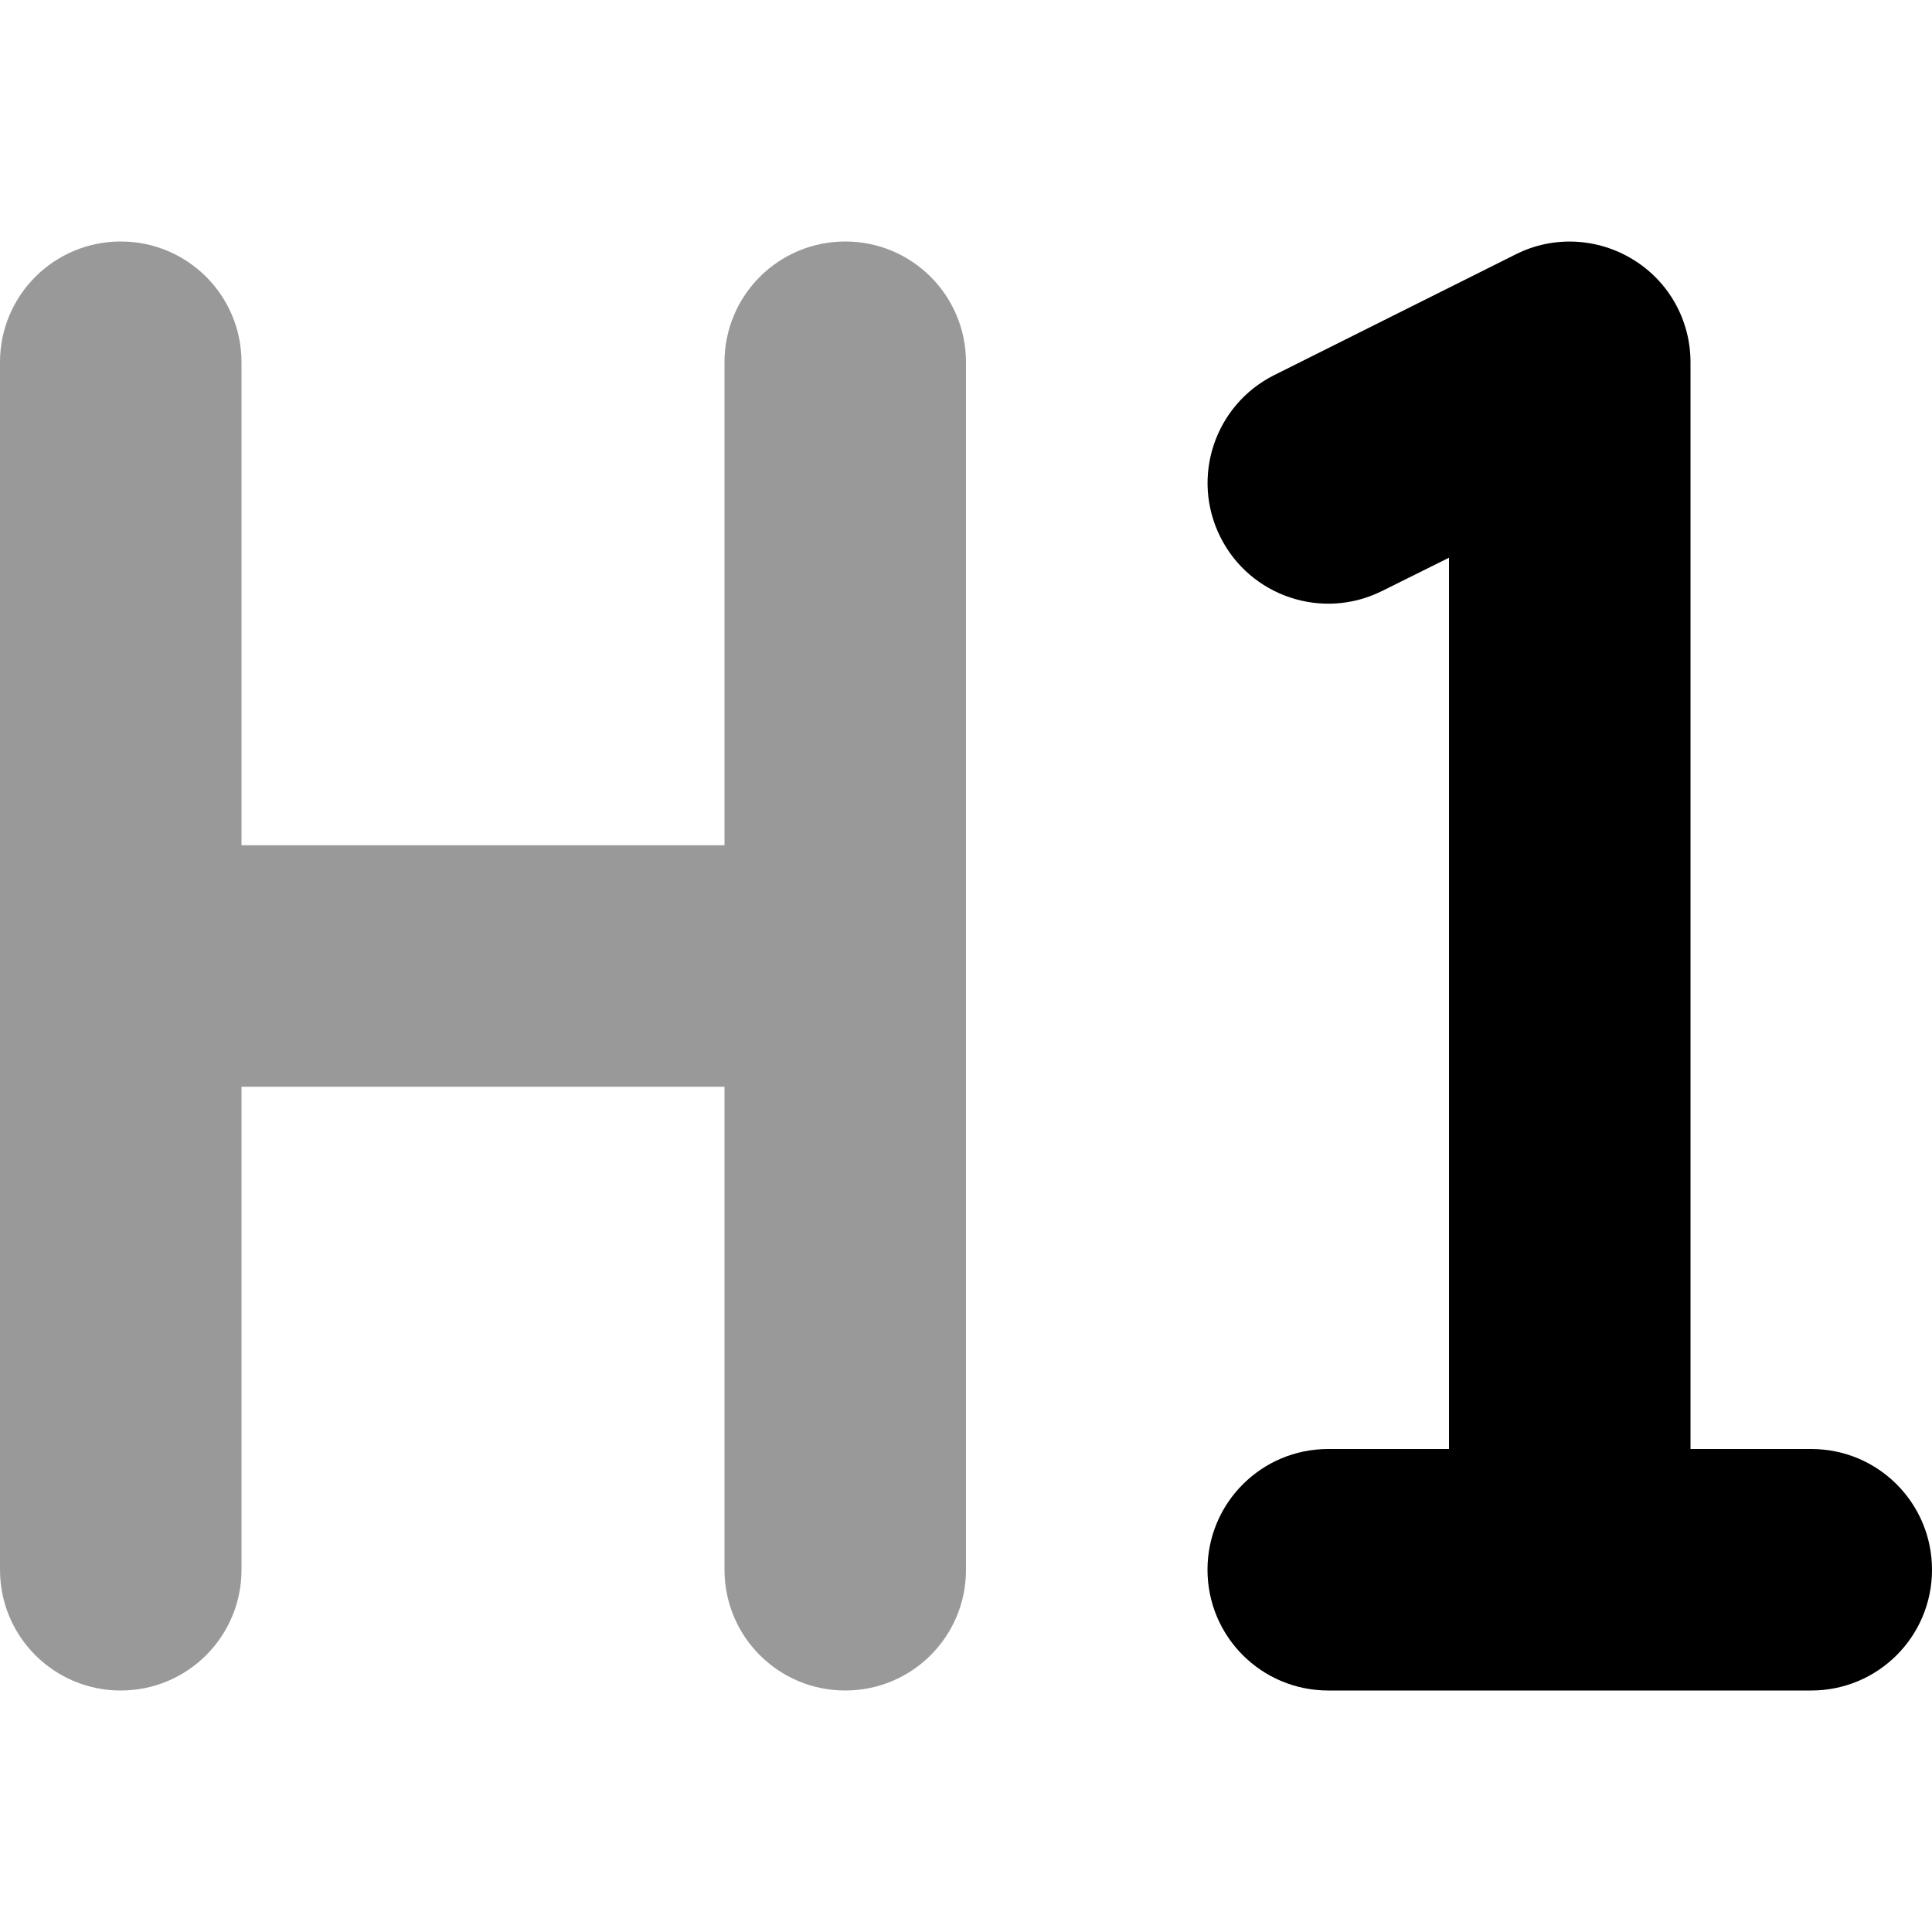 <svg xmlns="http://www.w3.org/2000/svg" viewBox="0 0 512 512"><!--! Font Awesome Pro 7.1.0 by @fontawesome - https://fontawesome.com License - https://fontawesome.com/license (Commercial License) Copyright 2025 Fonticons, Inc. --><path opacity=".4" fill="currentColor" d="M0 96L0 416c0 17.7 14.3 32 32 32s32-14.3 32-32l0-128 128 0 0 128c0 17.7 14.3 32 32 32s32-14.3 32-32l0-320c0-17.7-14.3-32-32-32s-32 14.3-32 32l0 128-128 0 0-128c0-17.7-14.3-32-32-32S0 78.3 0 96z"/><path fill="currentColor" d="M432.8 68.8C442.3 74.6 448 84.9 448 96l0 288 32 0c17.7 0 32 14.3 32 32s-14.3 32-32 32l-128 0c-17.7 0-32-14.3-32-32s14.3-32 32-32l32 0 0-236.2-17.7 8.8c-15.8 7.9-35 1.5-42.9-14.3s-1.5-35 14.3-42.9l64-32c9.9-5 21.7-4.4 31.1 1.4z"/></svg>